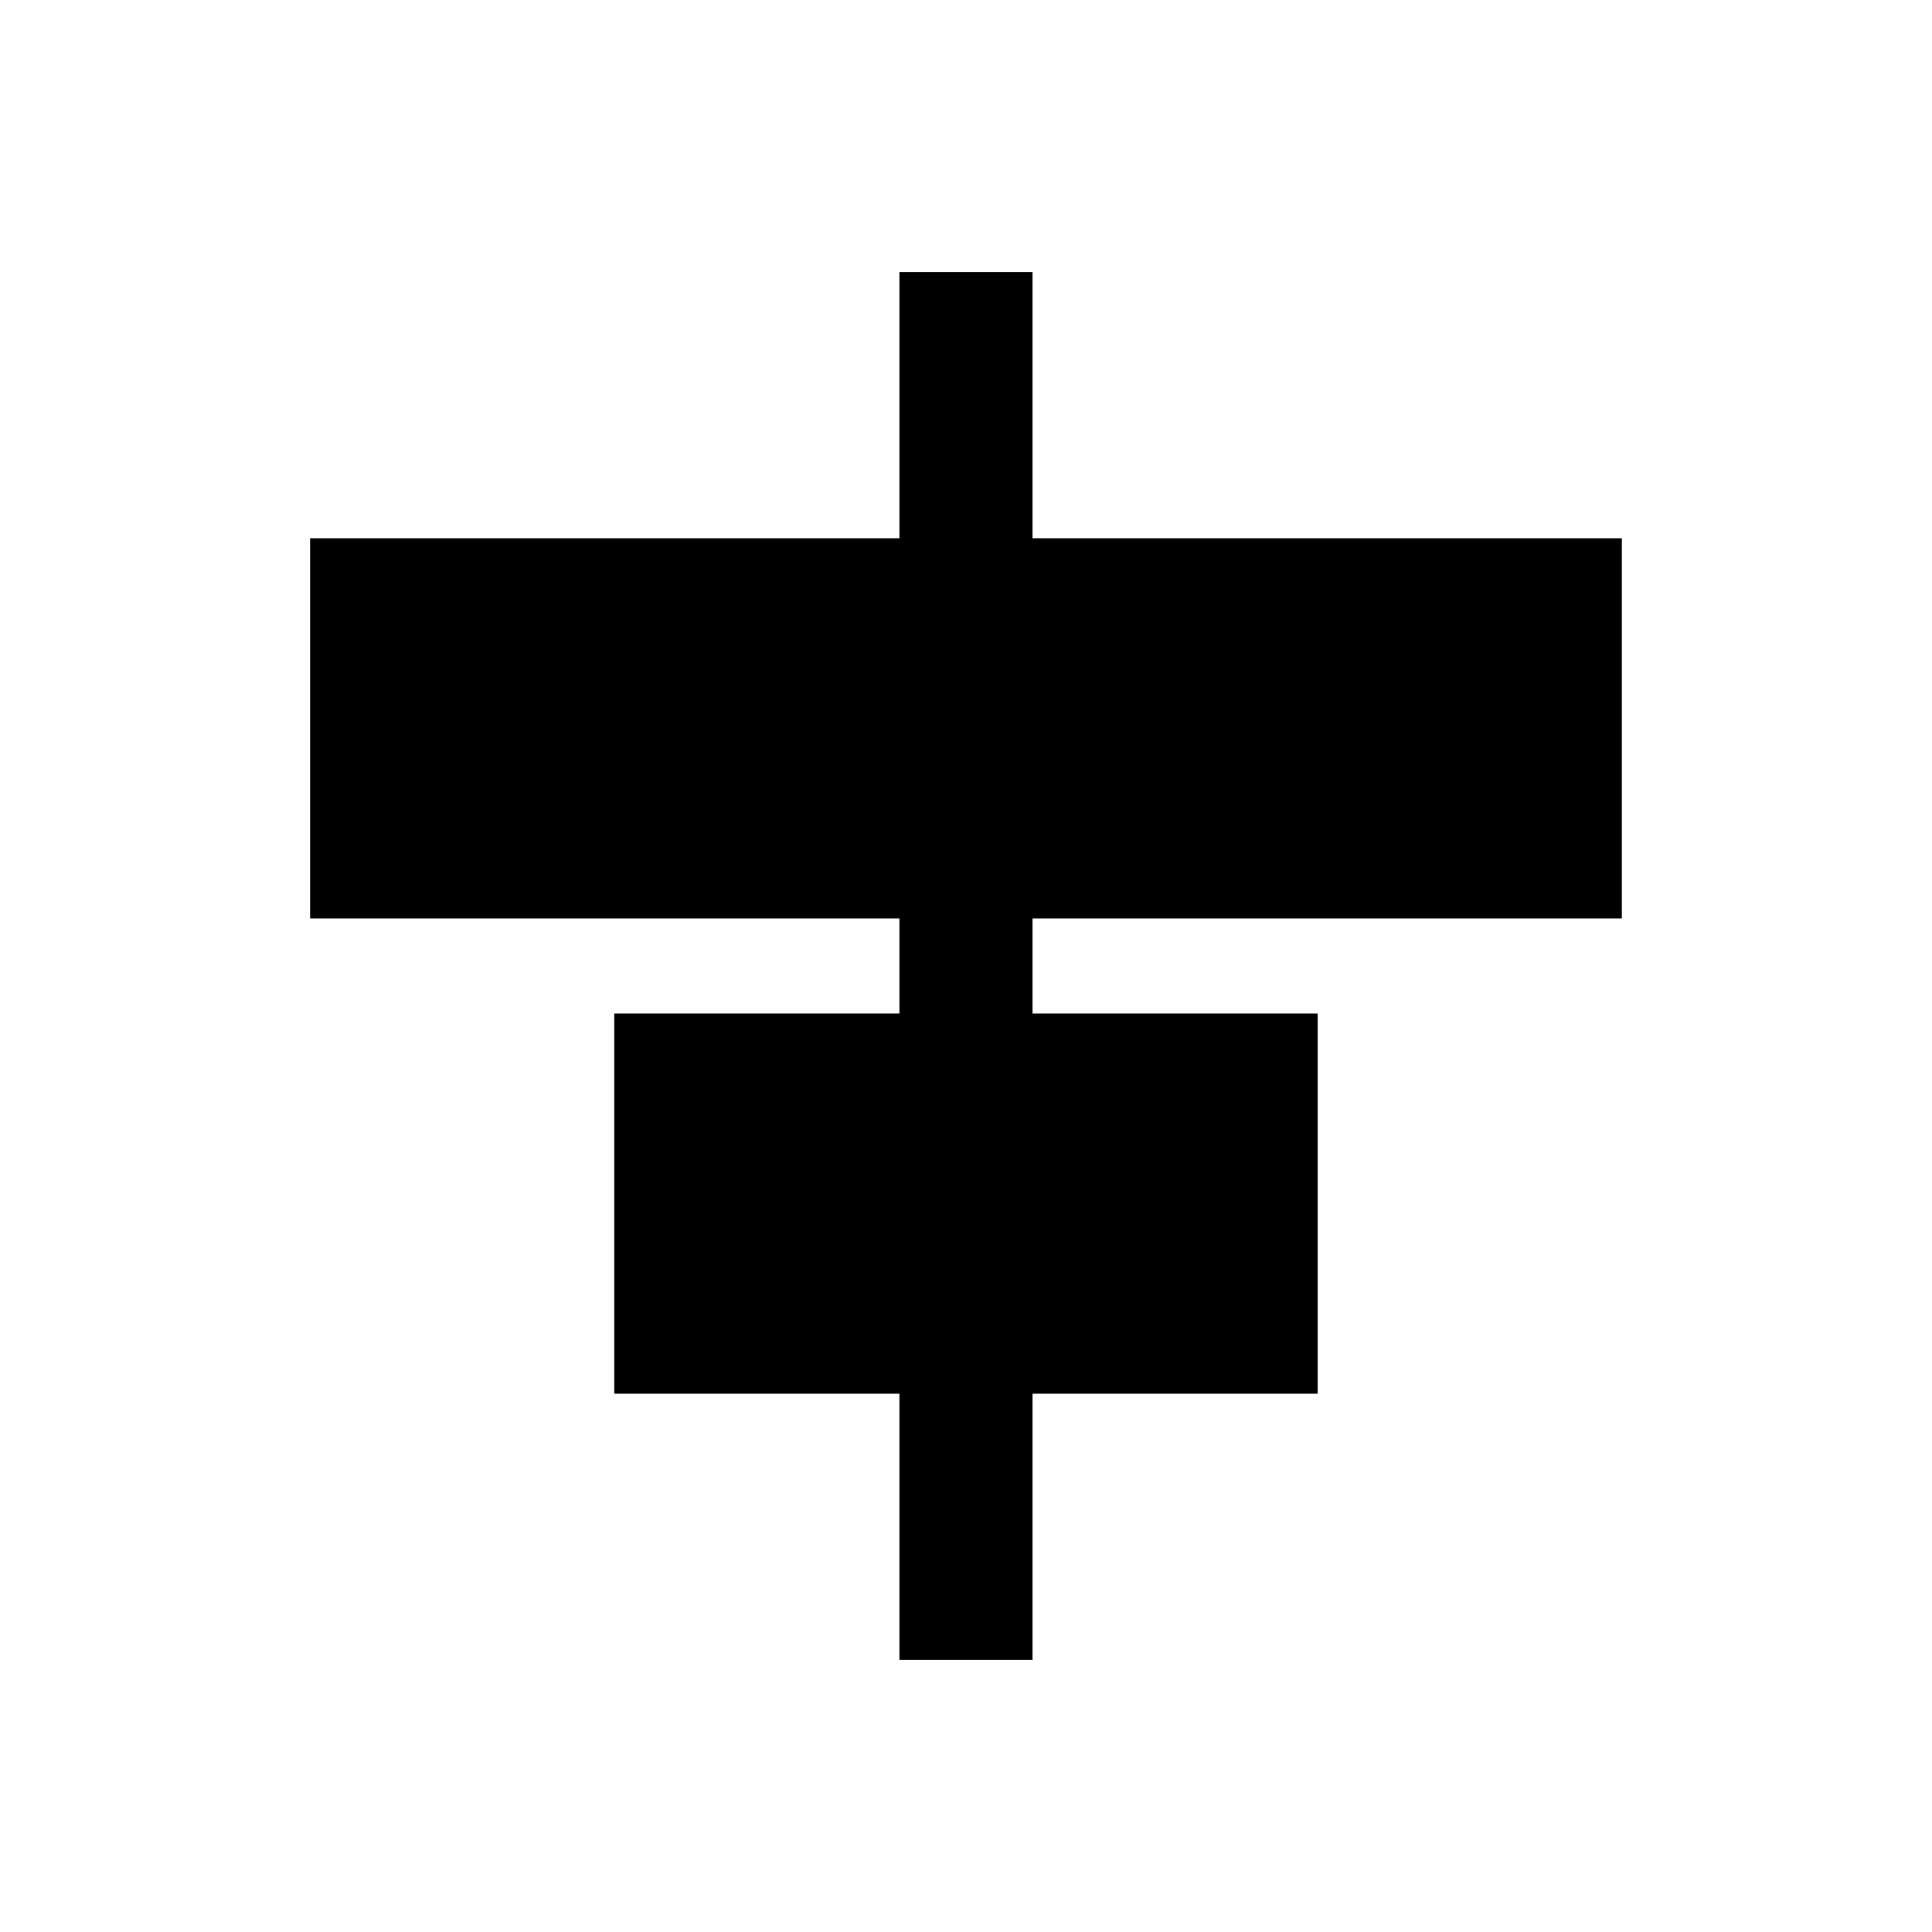 <?xml version="1.0" encoding="UTF-8"?>
<!-- Uploaded to: ICON Repo, www.svgrepo.com, Generator: ICON Repo Mixer Tools -->
<svg fill="#000000" width="800px" height="800px" version="1.1" viewBox="144 144 512 512" xmlns="http://www.w3.org/2000/svg">
 <path d="m573.81 387.4v-100.76h-156.18v-70.531h-35.27v70.531h-156.18v100.76h156.18v25.191h-75.57v100.76h75.57v70.535h35.27v-70.535h75.57v-100.76h-75.57v-25.191z"/>
</svg>